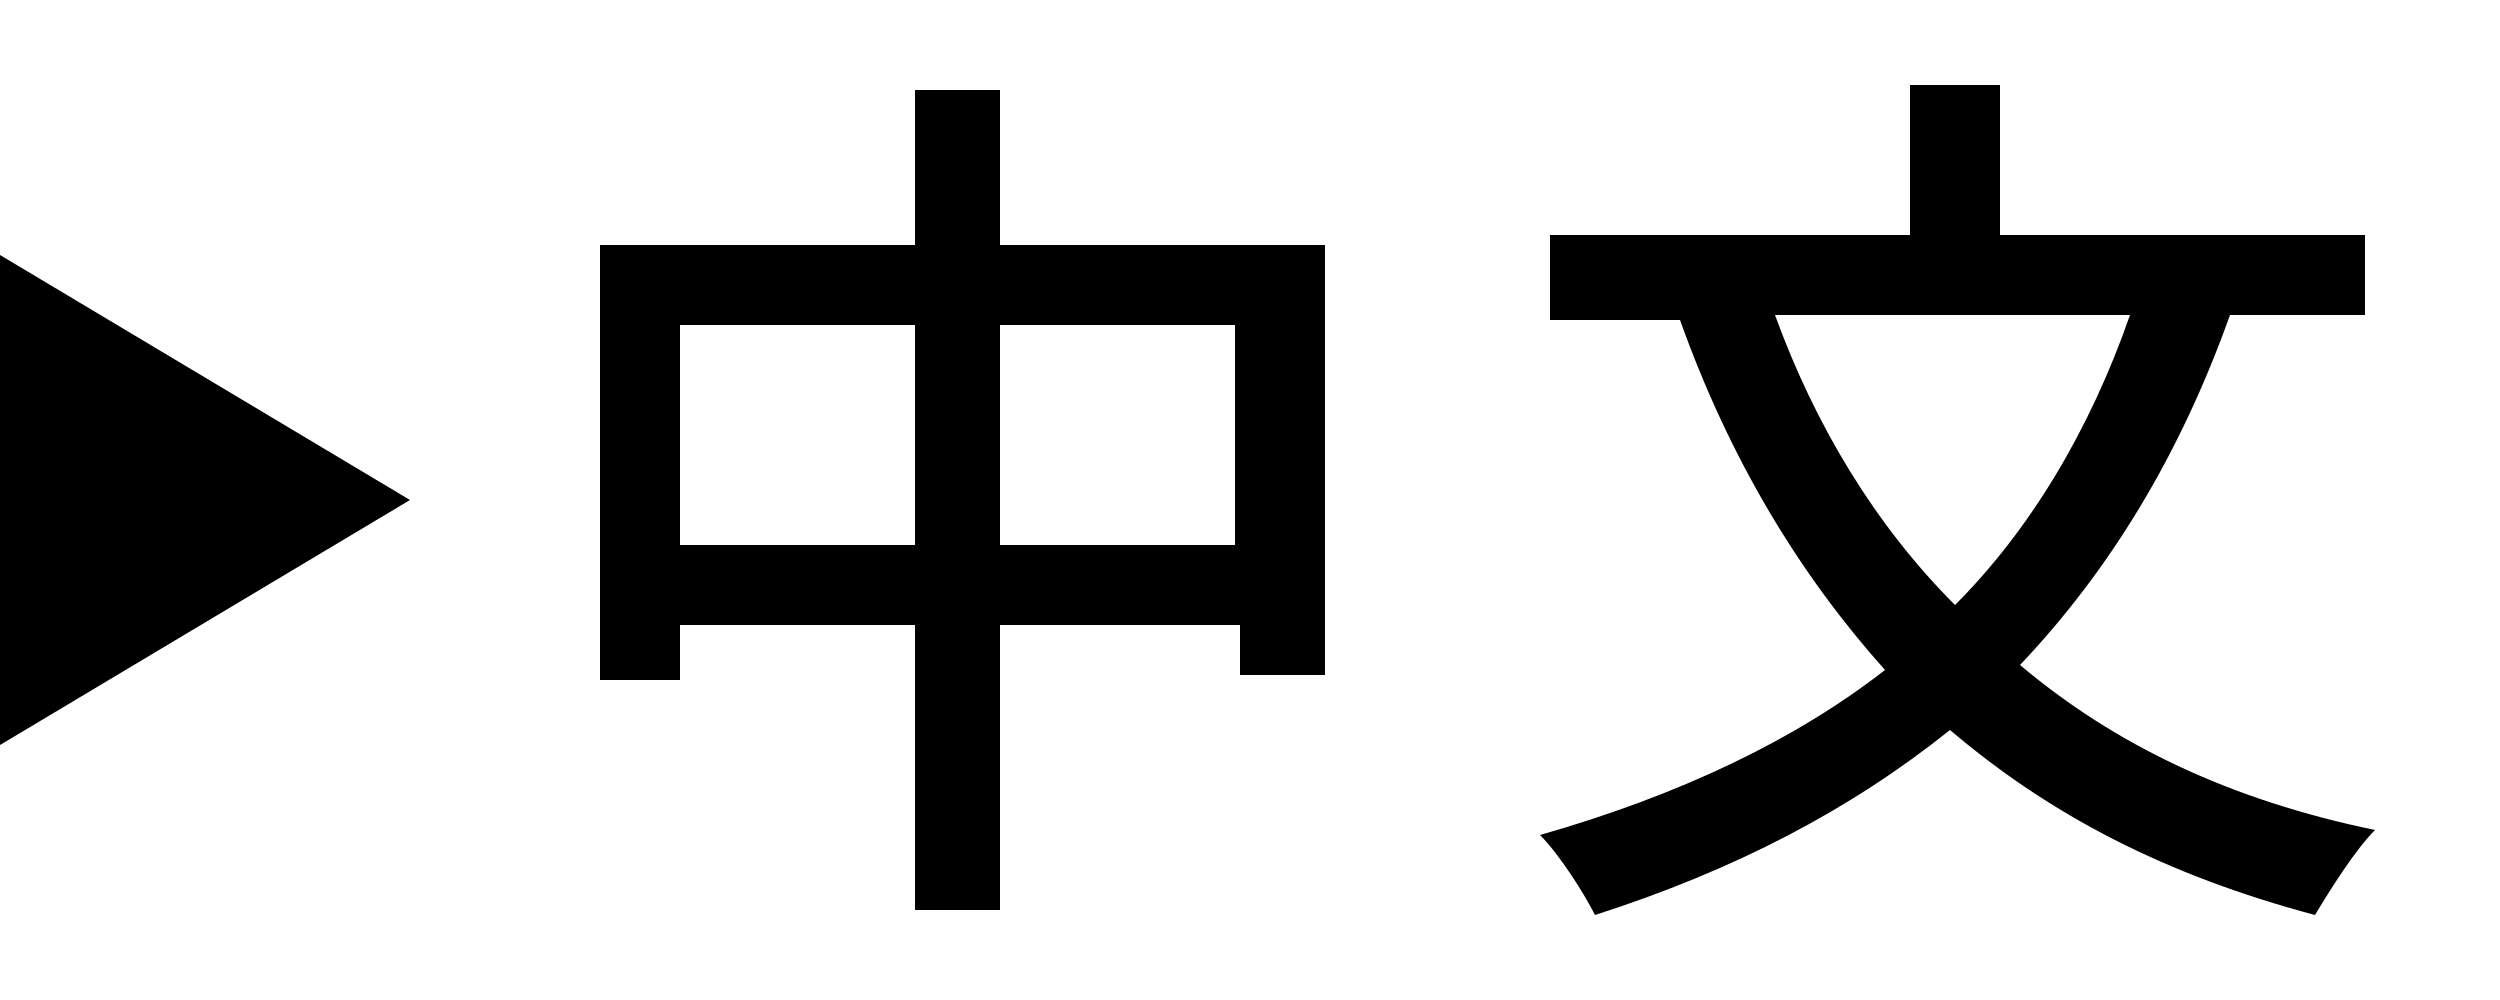 <?xml version="1.0" encoding="utf-8"?>
<!-- Generator: Adobe Illustrator 25.4.1, SVG Export Plug-In . SVG Version: 6.00 Build 0)  -->
<svg version="1.1" id="l" xmlns="http://www.w3.org/2000/svg" xmlns:xlink="http://www.w3.org/1999/xlink" x="0px" y="0px"
	 width="50px" height="20px" viewBox="0 0 50 20" enable-background="new 0 0 50 20" xml:space="preserve">
<polygon points="0,14.9 0,5.1 8.2,10 "/>
<g>
	<path d="M26.5,4.9v8.6h-1.7v-1H20v5.7h-1.7v-5.7h-4.7v1.1H12V4.9h6.3V1.8H20v3.1H26.5z M18.3,10.9V6.5h-4.7v4.4H18.3z M24.7,10.9
		V6.5H20v4.4H24.7z"/>
	<path d="M44.6,6.3c-1,2.8-2.4,5.1-4.2,7c1.9,1.6,4.2,2.7,7.1,3.3c-0.4,0.4-0.9,1.2-1.2,1.7c-3-0.8-5.3-2-7.3-3.7
		c-2,1.6-4.3,2.8-7.1,3.7c-0.2-0.4-0.7-1.2-1.1-1.6c2.8-0.8,5.1-1.9,6.9-3.3c-1.7-1.9-3.1-4.2-4.1-7h-2.6V4.7h7.2v-3H40v3h7.3v1.6
		H44.6z M35.5,6.3c0.8,2.2,2,4.2,3.6,5.8c1.5-1.5,2.7-3.5,3.5-5.8H35.5z"/>
</g>
</svg>
